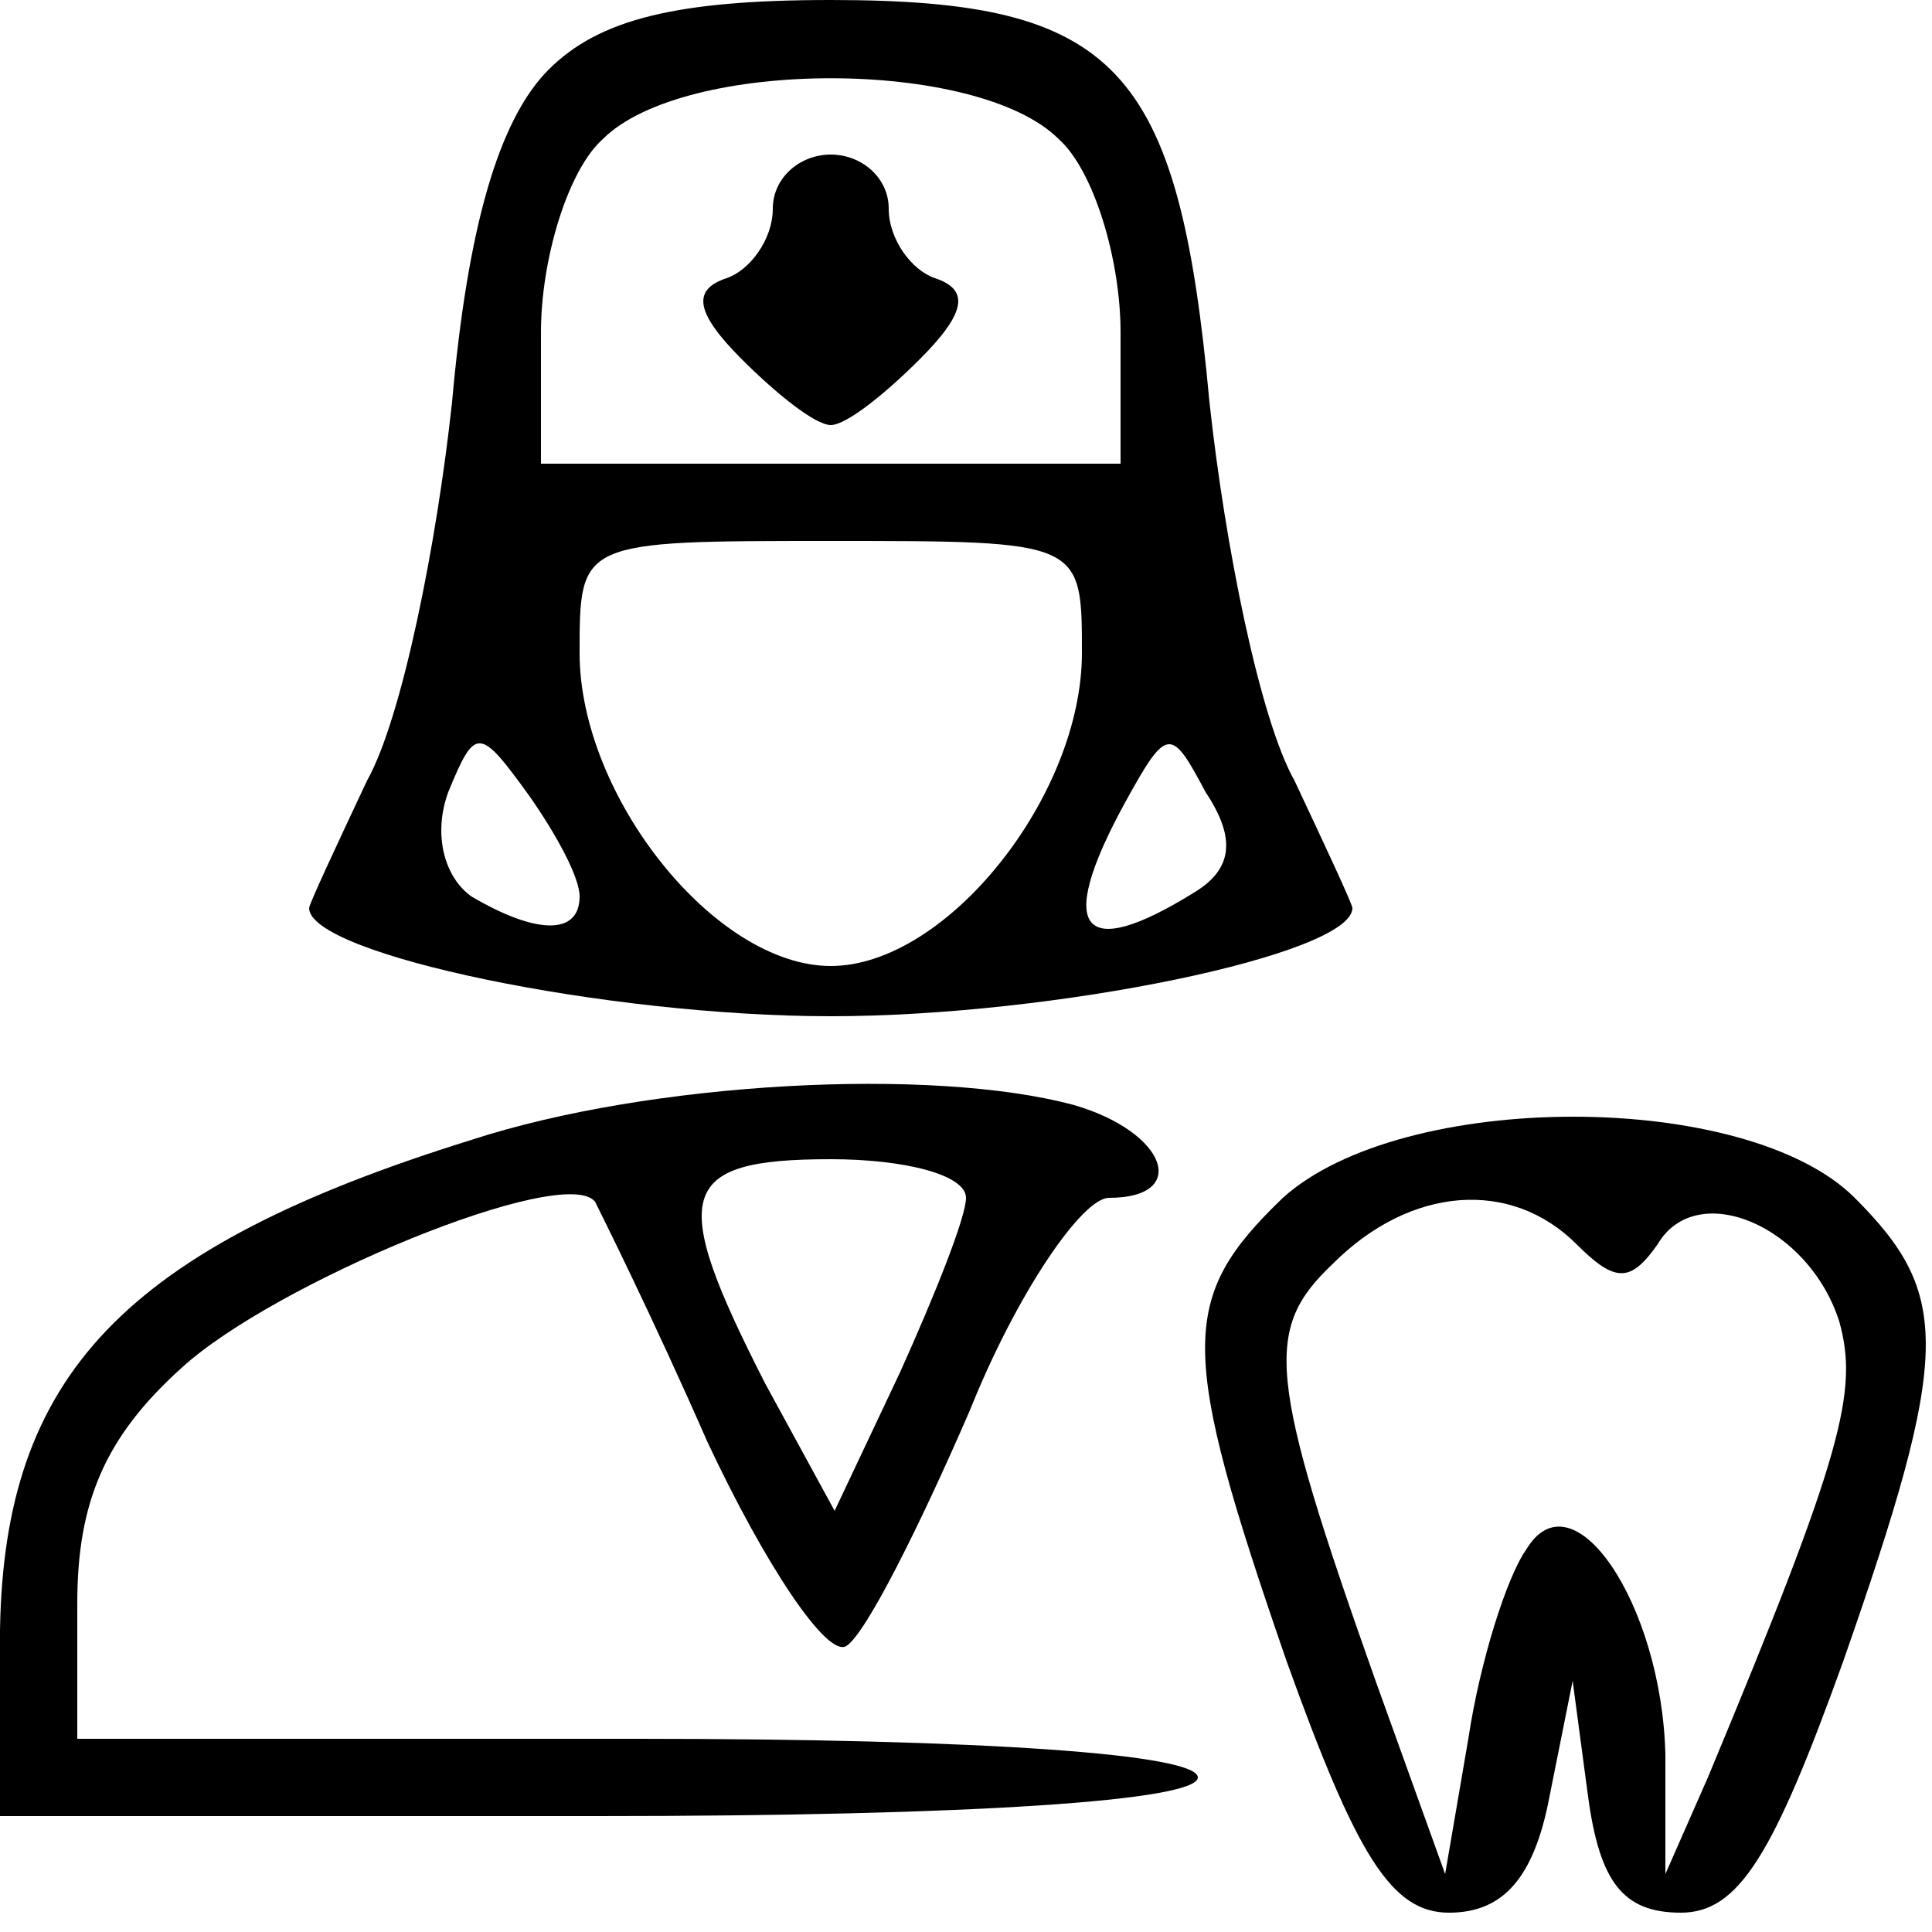 <?xml version="1.0" encoding="UTF-8" standalone="no"?> <svg xmlns="http://www.w3.org/2000/svg" version="1.0" width="50pt" height="50pt" viewBox="0 0 50 50" preserveAspectRatio="xMidYMid meet"><g transform="translate(0,50) scale(0.1,-0.1)" fill="#000000" stroke="none"><path d="M142 482 c-13 -13 -21 -41 -25 -86 -4 -37 -13 -82 -22 -98 -8 -17 -15 -32 -15 -33 0 -12 77 -28 135 -28 58 0 135 16 135 28 0 1 -7 16 -15 33 -9 16 -18 61 -22 98 -8 87 -24 104 -98 104 -40 0 -60 -5 -73 -18z m132 -18 c9 -8 16 -31 16 -50 l0 -34 -75 0 -75 0 0 34 c0 19 7 42 16 50 21 21 97 21 118 0z m6 -133 c0 -37 -35 -81 -65 -81 -30 0 -65 44 -65 81 0 29 0 29 65 29 65 0 65 0 65 -29z m-130 -63 c0 -10 -11 -10 -28 0 -7 5 -10 16 -6 27 7 17 8 17 21 -1 7 -10 13 -21 13 -26z m159 1 c-29 -18 -36 -10 -18 23 11 20 12 20 21 3 8 -12 7 -20 -3 -26z"></path><path d="M200 446 c0 -8 -6 -16 -12 -18 -9 -3 -8 -9 4 -21 9 -9 19 -17 23 -17 4 0 14 8 23 17 12 12 13 18 4 21 -6 2 -12 10 -12 18 0 8 -7 14 -15 14 -8 0 -15 -6 -15 -14z"></path><path d="M122 205 c-90 -28 -121 -61 -122 -127 l0 -48 155 0 c97 0 155 4 155 10 0 6 -55 10 -145 10 l-145 0 0 35 c0 26 7 43 27 61 24 22 99 53 107 43 1 -2 15 -30 29 -62 15 -32 31 -56 36 -53 5 3 19 31 32 61 12 30 29 55 36 55 21 0 15 17 -9 24 -37 10 -110 6 -156 -9z m128 -15 c0 -5 -8 -25 -17 -45 l-17 -36 -18 33 c-25 49 -23 58 17 58 19 0 35 -4 35 -10z"></path><path d="M332 190 c-27 -26 -27 -39 1 -120 18 -50 27 -65 42 -65 14 0 22 9 26 30 l6 30 4 -30 c3 -22 9 -30 24 -30 15 0 24 15 42 65 28 80 28 95 3 120 -28 28 -117 28 -148 0z m76 -12 c10 -10 14 -10 21 0 10 17 39 5 47 -20 5 -18 1 -34 -34 -118 l-11 -25 0 31 c-1 39 -24 73 -36 53 -5 -7 -12 -29 -15 -49 l-6 -35 -18 50 c-28 79 -29 91 -11 108 20 20 46 22 63 5z"></path></g></svg> 